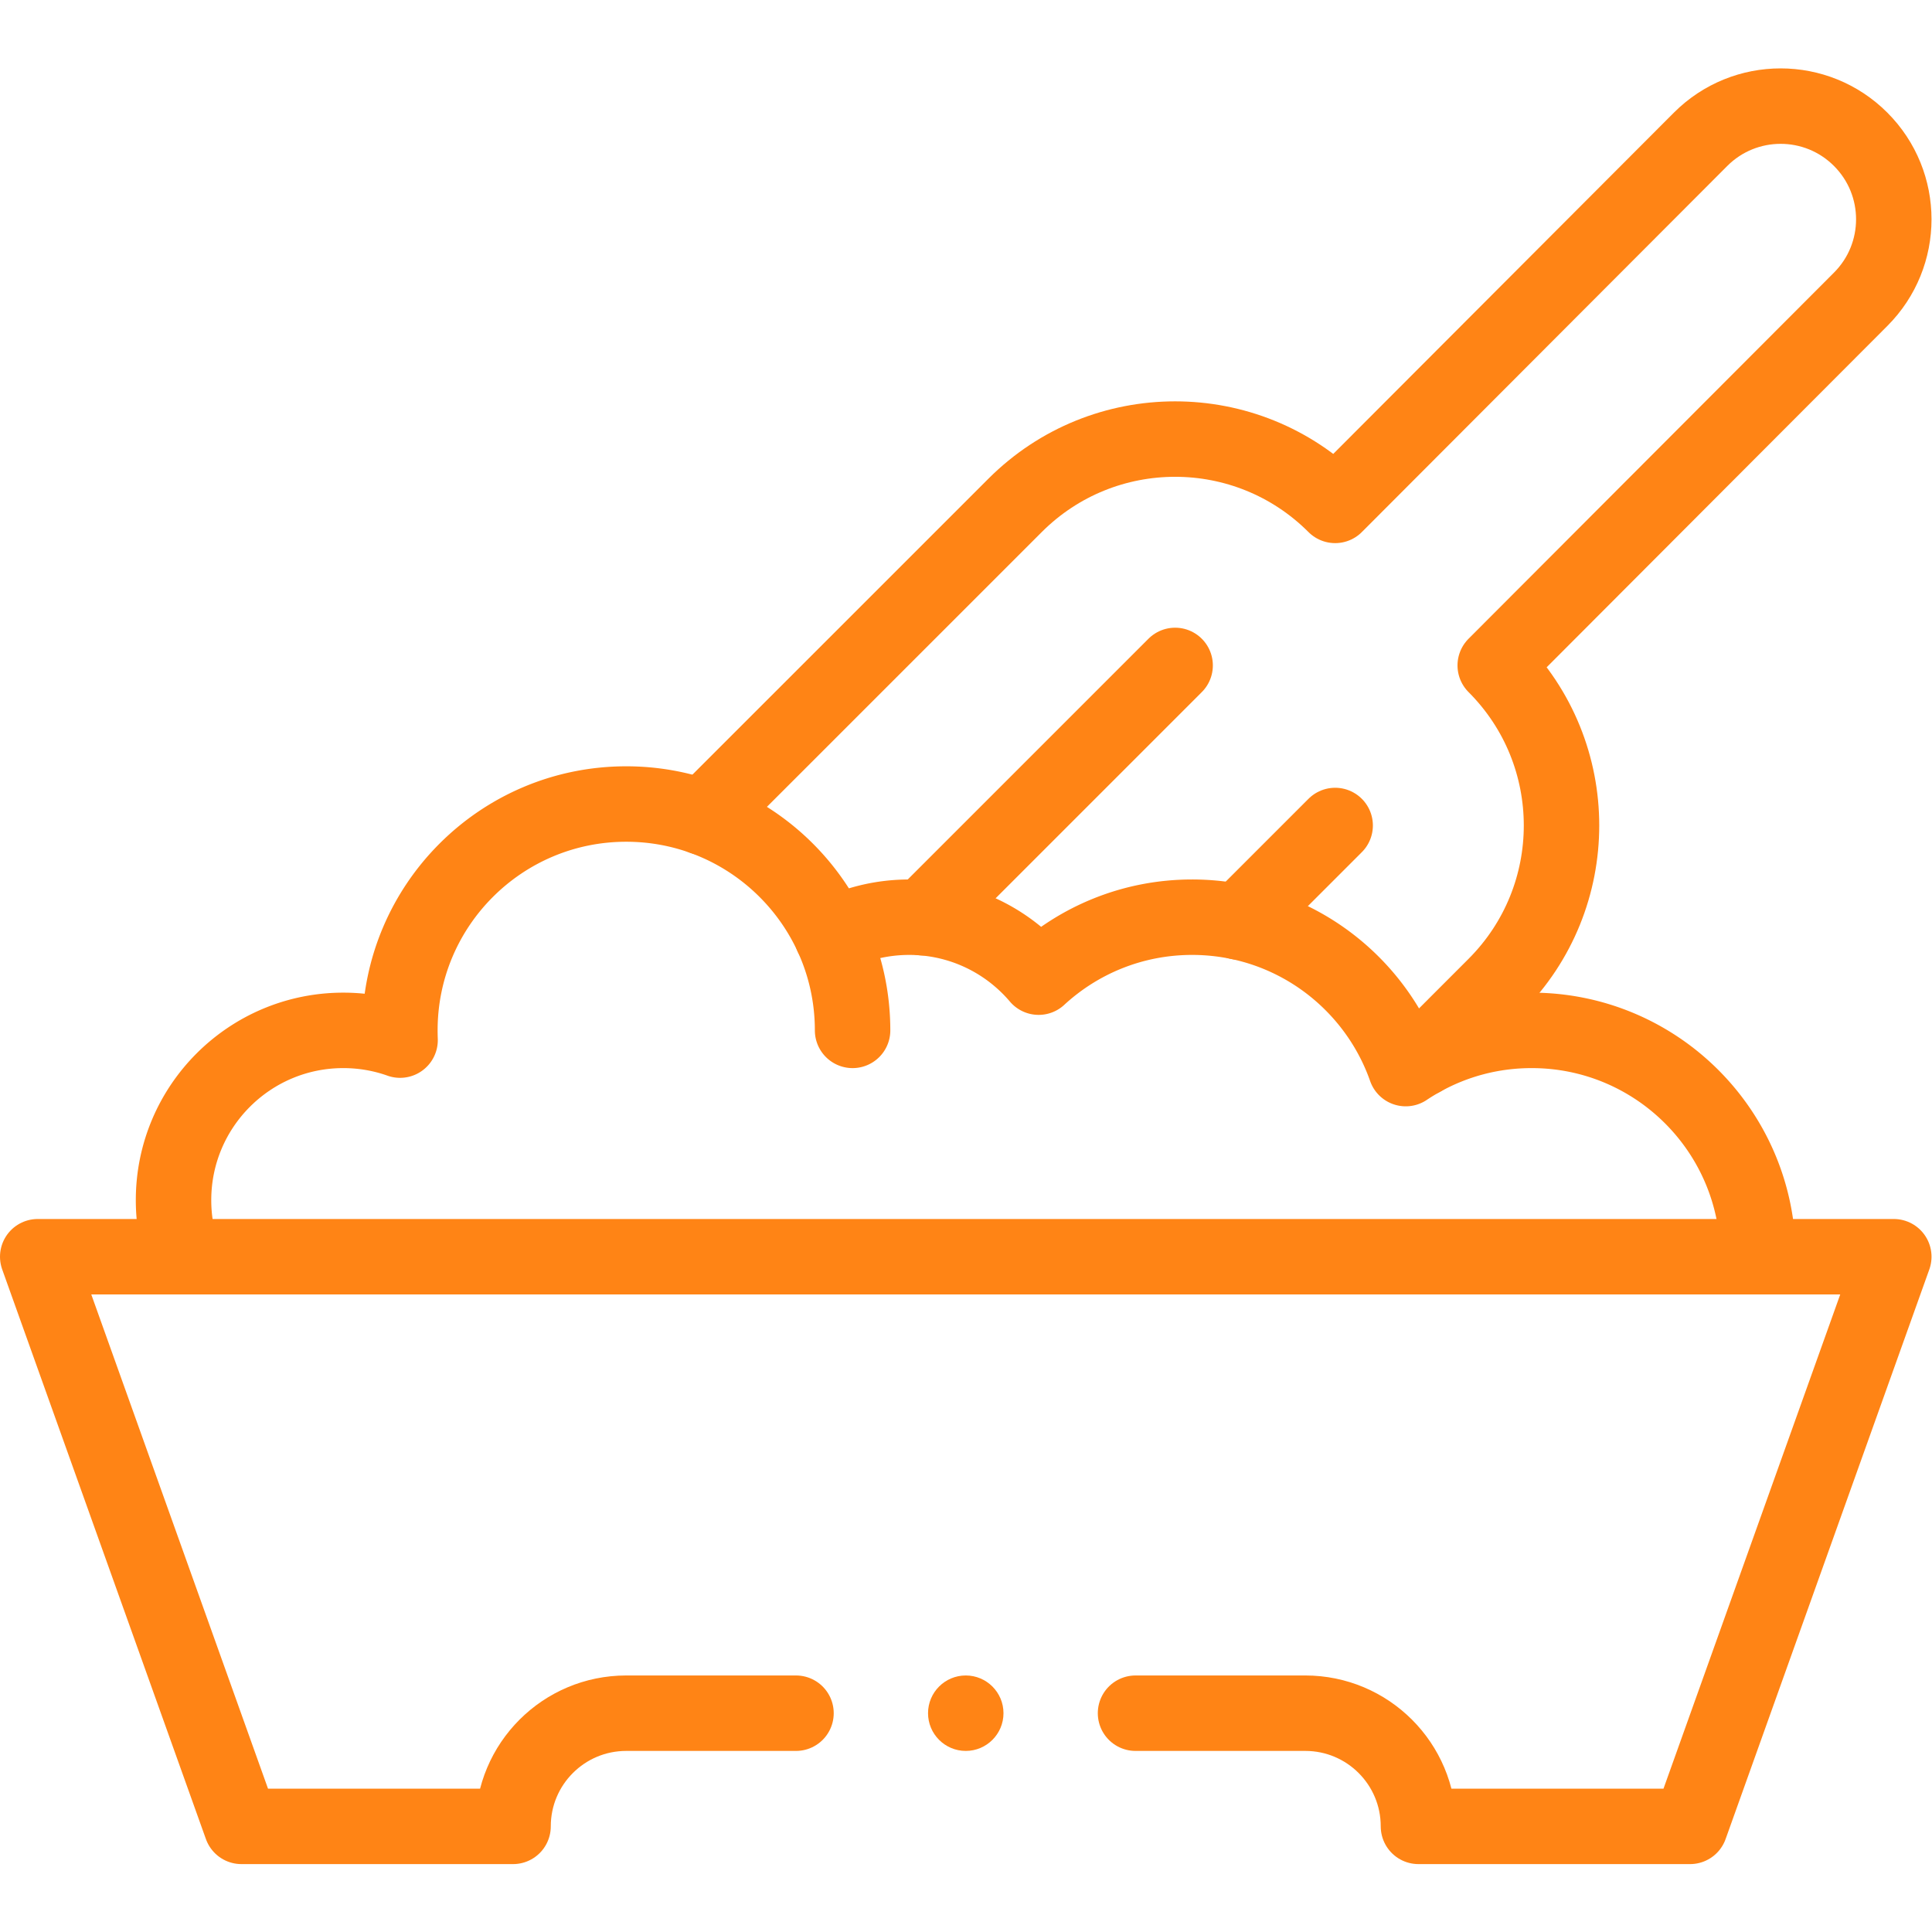 <svg class="" xml:space="preserve" style="enable-background:new 0 0 512 512" viewBox="0 0 682.667 682.667" y="0" x="0" height="512" width="512" xmlns:xlink="http://www.w3.org/1999/xlink" version="1.1" xmlns="http://www.w3.org/2000/svg"><g><defs><clipPath clipPathUnits="userSpaceOnUse" id="a"><path data-original="#000000" opacity="1" fill="#ff8415" d="M0 512h512V0H0Z"></path></clipPath></defs><g transform="matrix(1.333 0 0 -1.333 0 682.667)" clip-path="url(#a)"><path class="" opacity="1" data-original="#000000" stroke-opacity="" stroke-dasharray="none" stroke-miterlimit="10" stroke-linejoin="round" stroke-linecap="round" stroke-width="20" stroke="#ff8415" fill="none" transform="translate(48.56 179)" style="stroke-width:20;stroke-linecap:round;stroke-linejoin:round;stroke-miterlimit:10;stroke-dasharray:none;stroke-opacity:1" d="M0 0a44.9 44.9 0 0 0-2.56 15c0 24.85 20.151 45 45 45 5.281 0 10.35-.91 15.05-2.58-.03.86-.05 1.72-.05 2.58 0 33.14 26.861 60 60 60 7.151 0 14-1.25 20.361-3.54 15.149-5.47 27.47-16.86 34.159-31.38 3.52-7.63 5.48-16.13 5.48-25.08"></path><path class="" opacity="1" data-original="#000000" stroke-opacity="" stroke-dasharray="none" stroke-miterlimit="10" stroke-linejoin="round" stroke-linecap="round" stroke-width="20" stroke="#ff8415" fill="none" transform="translate(220.52 264.08)" style="stroke-width:20;stroke-linecap:round;stroke-linejoin:round;stroke-miterlimit:10;stroke-dasharray:none;stroke-opacity:1" d="M0 0c6.141 3.15 13.11 4.92 20.48 4.92 1.22 0 2.43-.05 3.621-.14 12.28-.98 23.179-6.89 30.7-15.75C65.49-1.11 79.78 4.92 95.48 4.92a60.4 60.4 0 0 0 12.34-1.27c20.66-4.32 37.42-19.27 44.29-38.86 1.42.95 2.88 1.84 4.38 2.66 8.59 4.77 18.481 7.47 28.99 7.47 33.14 0 60-26.86 60-60"></path><path class="" opacity="1" data-original="#000000" stroke-opacity="" stroke-dasharray="none" stroke-miterlimit="10" stroke-linejoin="round" stroke-linecap="round" stroke-width="20" stroke="#ff8415" fill="none" transform="translate(186.36 295.46)" style="stroke-width:20;stroke-linecap:round;stroke-linejoin:round;stroke-miterlimit:10;stroke-dasharray:none;stroke-opacity:1" d="m0 0 82.71 82.7c23.43 23.44 61.42 23.44 84.85 0l96.87 97.05c11.71 11.72 30.71 11.72 42.42 0 11.719-11.71 11.719-30.71 0-42.42l-96.861-97.05c23.431-23.43 23.431-61.42 0-84.85l-19.34-19.35"></path><path class="" opacity="1" data-original="#000000" stroke-opacity="" stroke-dasharray="none" stroke-miterlimit="10" stroke-linejoin="round" stroke-linecap="round" stroke-width="20" stroke="#ff8415" fill="none" transform="translate(311.5 335.74)" style="stroke-width:20;stroke-linecap:round;stroke-linejoin:round;stroke-miterlimit:10;stroke-dasharray:none;stroke-opacity:1" d="m0 0-66.88-66.88"></path><path class="" opacity="1" data-original="#000000" stroke-opacity="" stroke-dasharray="none" stroke-miterlimit="10" stroke-linejoin="round" stroke-linecap="round" stroke-width="20" stroke="#ff8415" fill="none" transform="translate(353.92 293.31)" style="stroke-width:20;stroke-linecap:round;stroke-linejoin:round;stroke-miterlimit:10;stroke-dasharray:none;stroke-opacity:1" d="m0 0-25.58-25.58"></path><path opacity="1" data-original="#000000" fill="#ff8415" transform="translate(256.001 48)" style="fill-opacity:1;fill-rule:nonzero;stroke:none" d="M0 0c-5.518 0-10 4.482-10 10s4.482 10 10 10 10-4.482 10-10S5.518 0 0 0"></path><path class="" opacity="1" data-original="#000000" stroke-opacity="" stroke-dasharray="none" stroke-miterlimit="10" stroke-linejoin="round" stroke-linecap="round" stroke-width="20" stroke="#ff8415" fill="none" transform="translate(301.001 58)" style="stroke-width:20;stroke-linecap:round;stroke-linejoin:round;stroke-miterlimit:10;stroke-dasharray:none;stroke-opacity:1" d="M0 0h44.999c16.57 0 30-13.43 30-30h72l54 151h-492l54-151h72c0 16.57 13.43 30 30 30H-90"></path></g></g></svg>